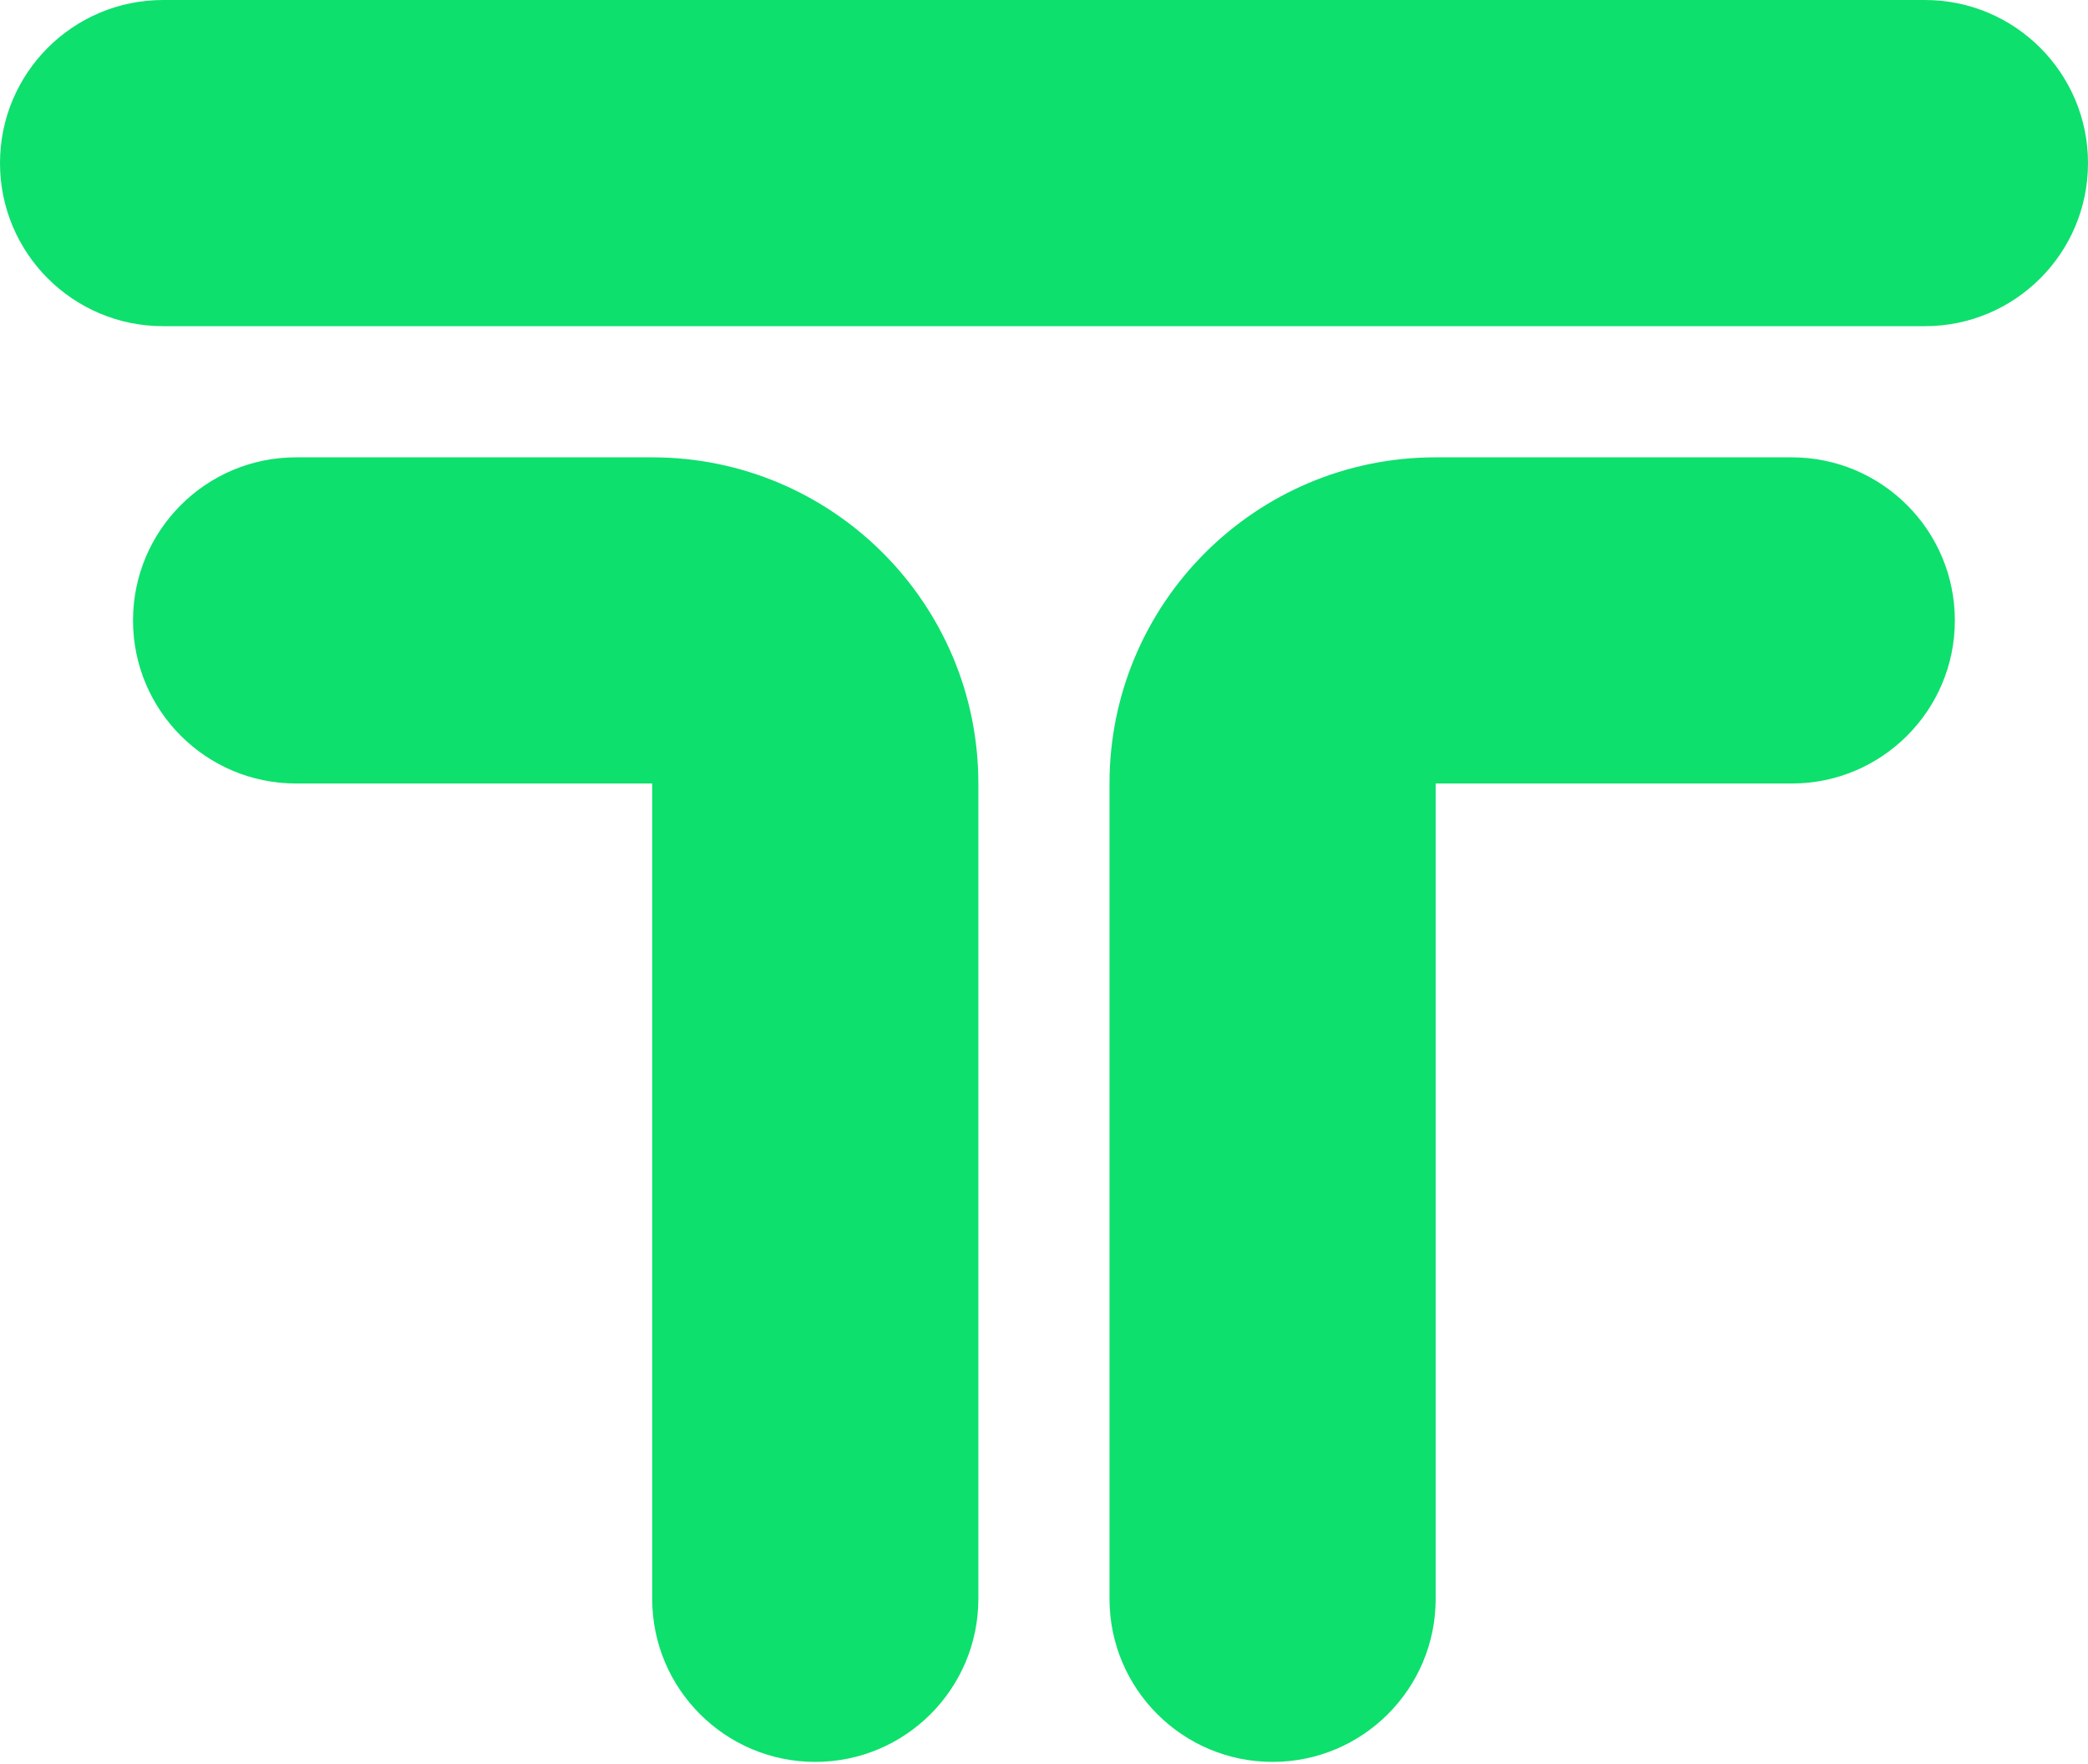 <svg width="800" height="676" viewBox="0 0 800 676" fill="none" xmlns="http://www.w3.org/2000/svg">
<path d="M737.466 0H62.483C27.98 0 0 27.98 0 62.483C0 96.987 27.98 124.967 62.483 124.967H737.517C772.02 124.967 800 96.987 800 62.483C800 27.98 772.02 0 737.517 0H737.466Z" fill="#0DE06D"/>
<path d="M249.882 175.218H113.448C78.945 175.218 50.965 203.198 50.965 237.702C50.965 272.205 78.945 300.185 113.448 300.185H249.882V612.55C249.882 647.054 277.862 675.033 312.365 675.033C346.869 675.033 374.849 647.054 374.849 612.55V300.185C374.849 231.178 318.889 175.218 249.882 175.218Z" fill="#0DE06D"/>
<path d="M686.501 175.218H550.067C481.06 175.218 425.1 231.178 425.1 300.185V612.55C425.1 647.054 453.08 675.033 487.584 675.033C522.087 675.033 550.067 647.054 550.067 612.55V300.185H686.501C721.004 300.185 748.984 272.205 748.984 237.702C748.984 203.198 721.004 175.218 686.501 175.218Z" fill="#0DE06D"/>
</svg>
